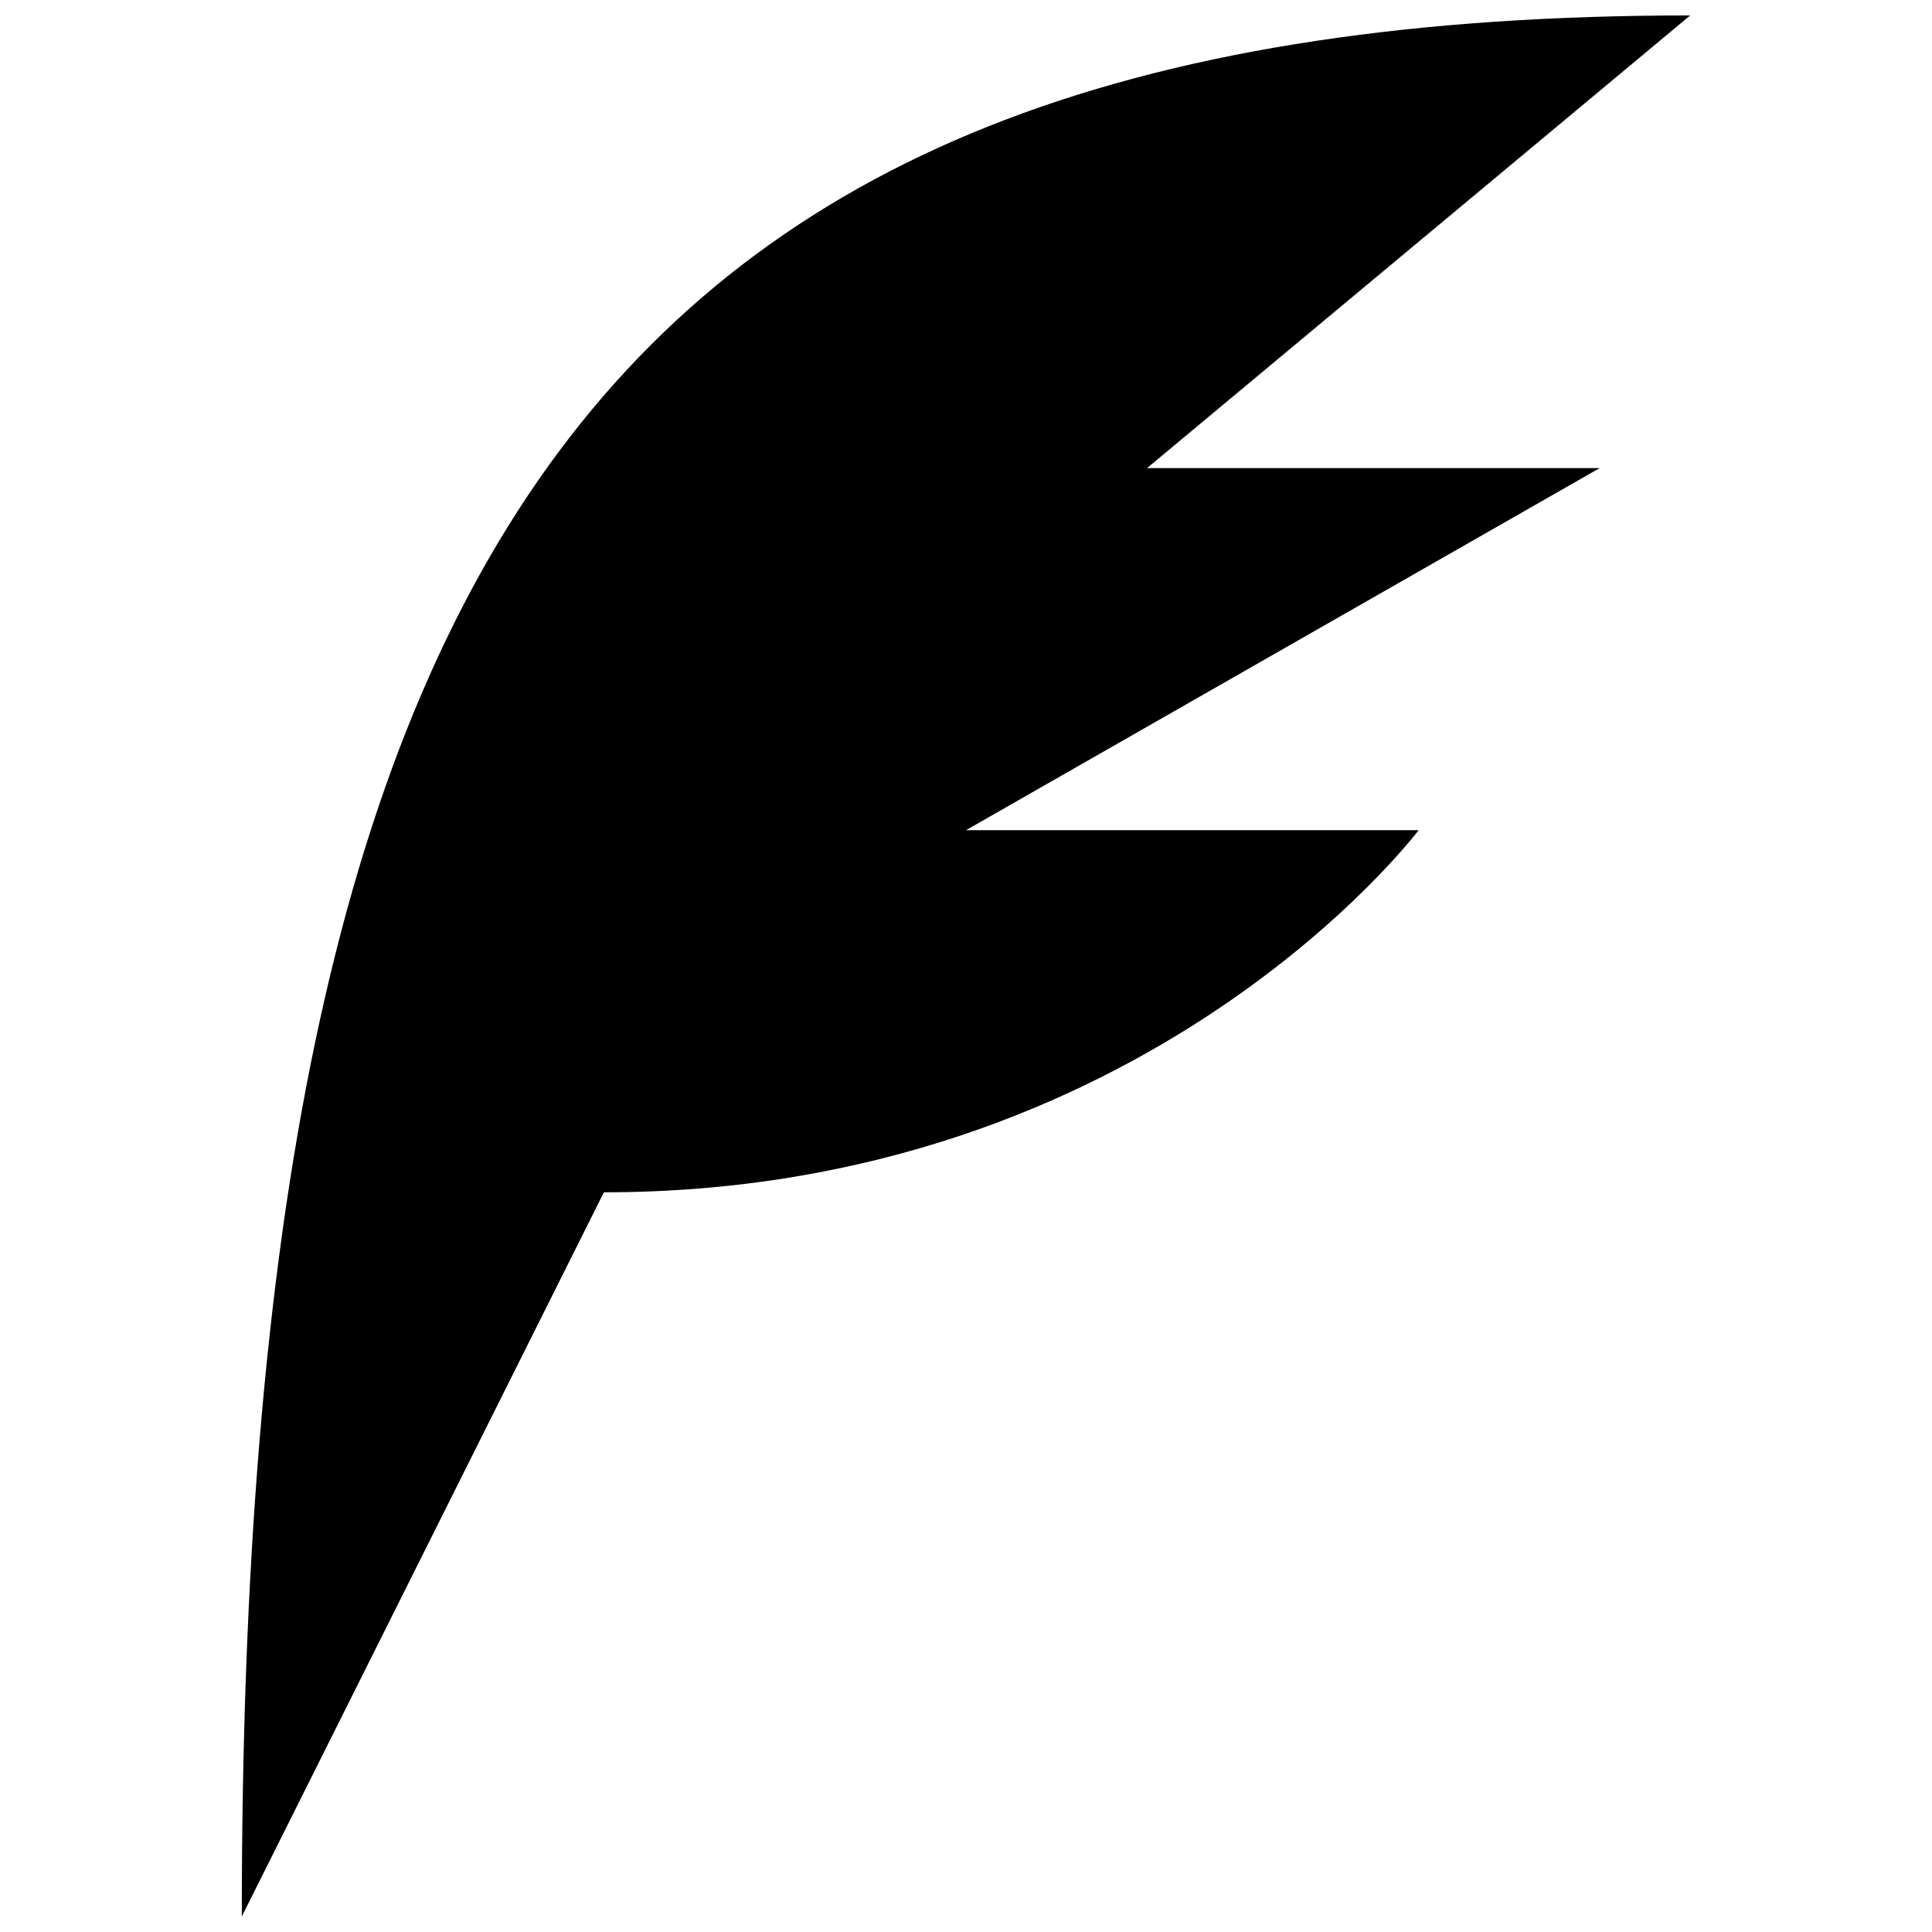 <?xml version="1.0" encoding="UTF-8"?>
<!-- Uploaded to: SVG Repo, www.svgrepo.com, Generator: SVG Repo Mixer Tools -->
<svg width="800px" height="800px" version="1.1" viewBox="144 144 512 512" xmlns="http://www.w3.org/2000/svg">
 <defs>
  <clipPath id="a">
   <path d="m208 148.09h384v503.81h-384z"/>
  </clipPath>
 </defs>
 <g clip-path="url(#a)">
  <path d="m567.93 268.05-167.93 95.961h119.95s-72.156 95.961-215.91 95.961l-95.961 191.93c0-363.86 96.359-503.81 383.84-503.81l-143.94 119.96z"/>
 </g>
</svg>